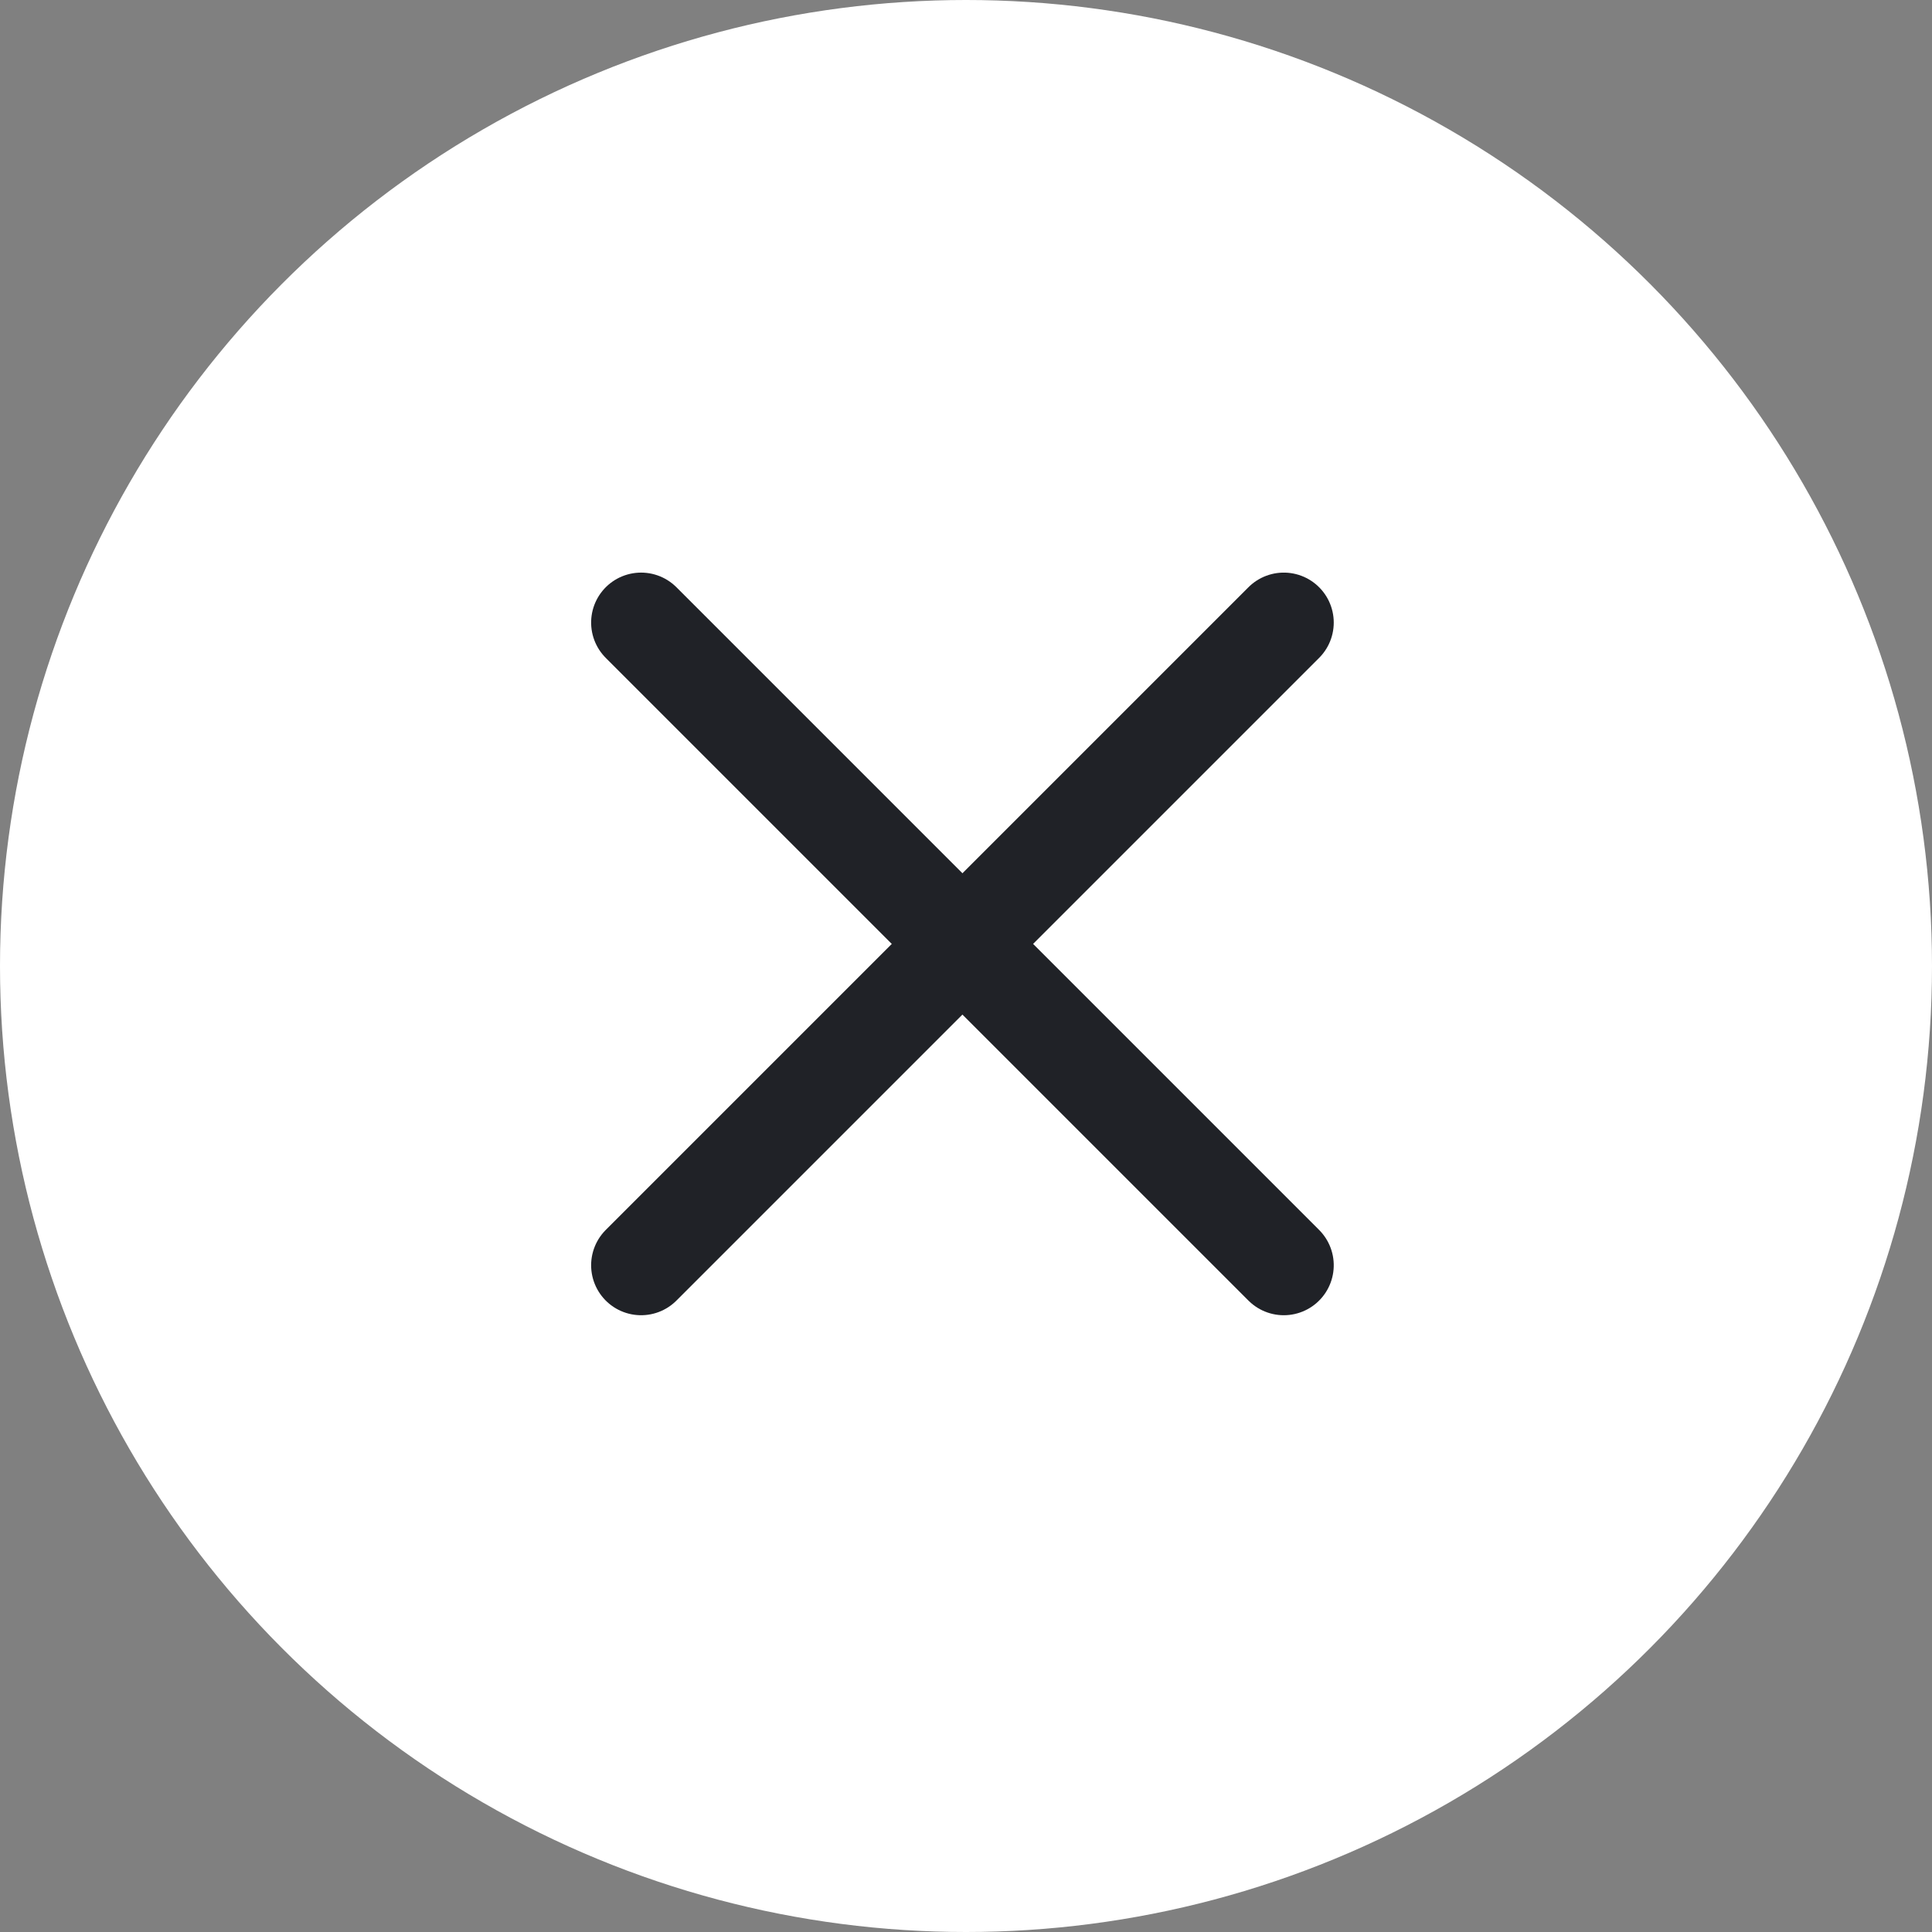 <svg xmlns="http://www.w3.org/2000/svg" width="29" height="29" viewBox="0 0 29 29">
  <rect x="0" y="0" width="29" height="29" fill="#808080" stroke="none"/>
  <g id="Group_43879" data-name="Group 43879" transform="translate(-334 -2393)">
    <circle id="Ellipse_175" data-name="Ellipse 175" cx="14.5" cy="14.5" r="14.5" transform="translate(334 2393)" fill="#fff"/>
    <g id="Group_48726" data-name="Group 48726" transform="translate(-808.655 1624.345)">
      <path id="Path_341886" data-name="Path 341886" d="M6268.925,772l-9.647,9.647" transform="translate(-5107 6)" fill="none" stroke="#202227" stroke-linecap="round" stroke-width="1.5"/>
      <path id="Path_341887" data-name="Path 341887" d="M9.647,0,0,9.647" transform="translate(1152.278 787.647) rotate(-90)" fill="none" stroke="#202227" stroke-linecap="round" stroke-width="1.5"/>
    </g>
  </g>
</svg>
